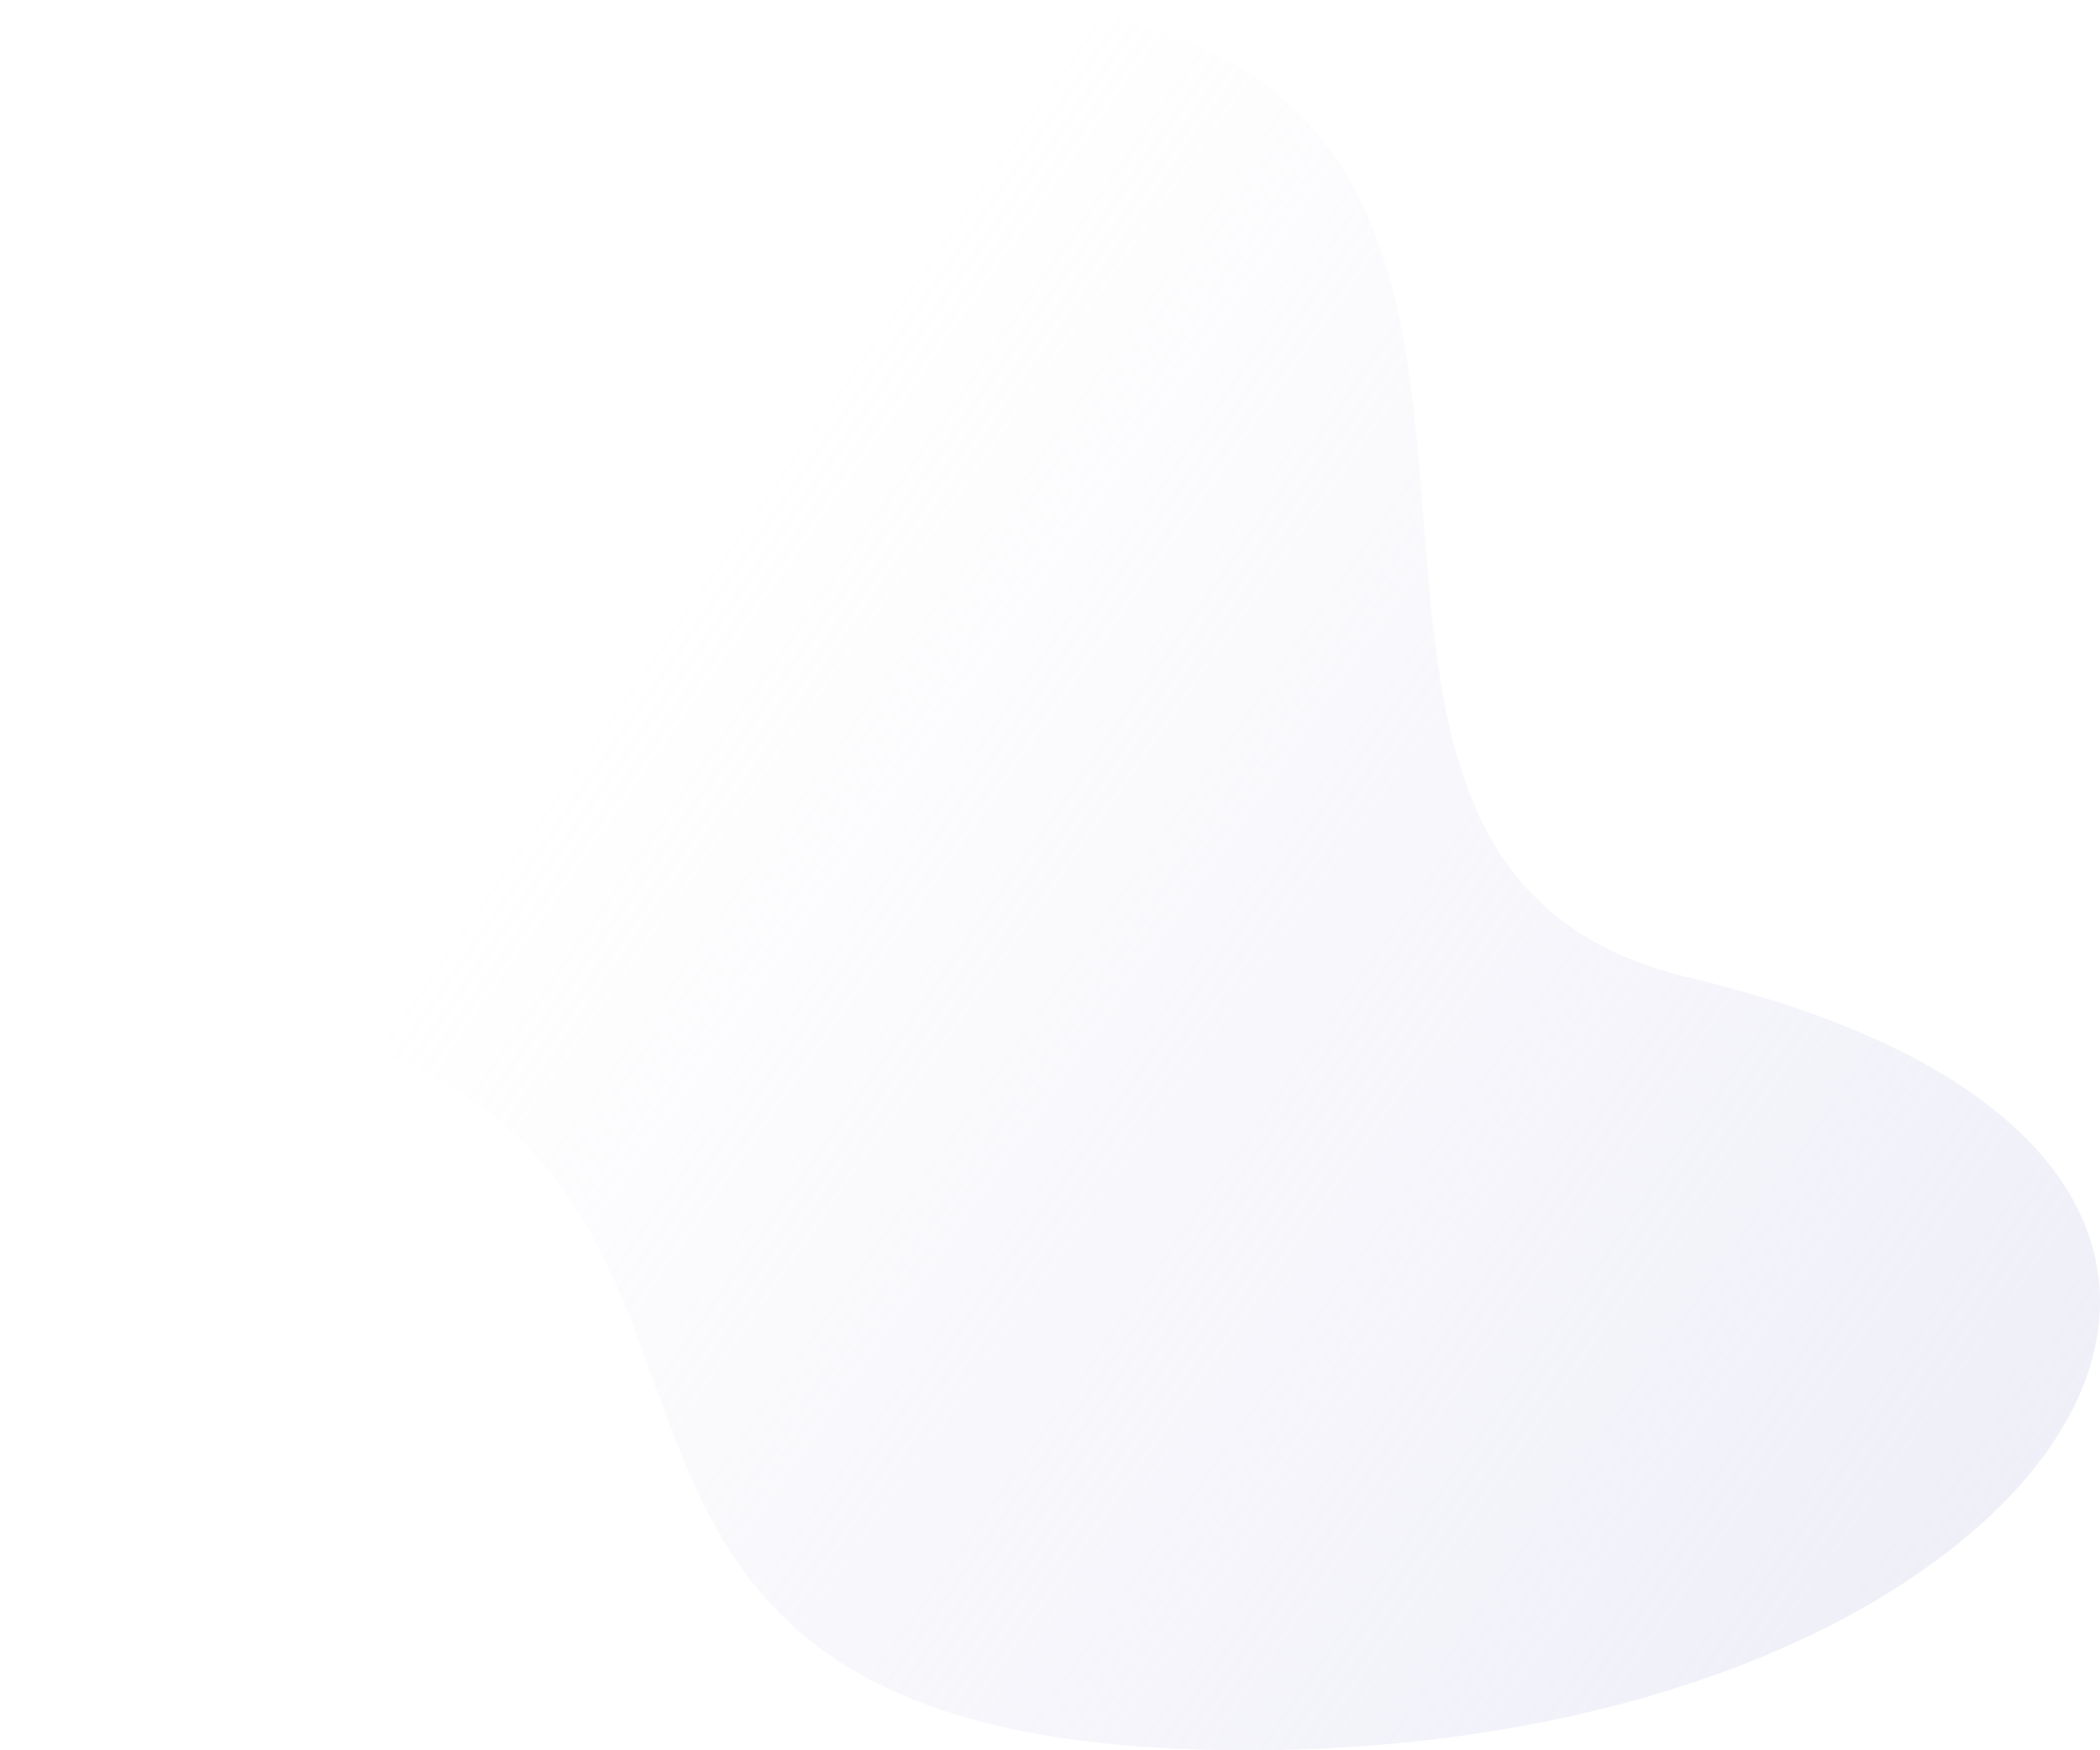 <svg width="600" height="500" viewBox="0 0 600 500" fill="none" xmlns="http://www.w3.org/2000/svg"><path d="M356.161 500c-52.578 0-90.946-8.49-117.276-25.953-24.849-16.438-36.307-38.794-44.995-60.454-2.558-6.382-4.951-12.966-7.261-19.339-5.697-15.664-11.587-31.861-20.431-46.413-15.7-25.866-38.543-42.43-71.886-52.119-29.45-8.557-52.55-21.456-68.637-38.32C8.023 238.837-.839 215.465.063 189.774 1.397 151.637 23.99 110.01 62.064 75.548 107.675 34.278 169.097 7.997 235.03 1.557A331.381 331.381 0 01267.138 0c38.994 0 68.408 6.875 89.943 21.012 18.084 11.864 30.591 29.153 38.221 52.718 7.408 22.926 9.461 49.237 11.439 74.677 4.602 59.091 8.946 114.893 75.466 130.761a335.7 335.7 0 018.55 2.137c40.641 10.636 70.625 25.769 89.105 44.895 16.823 17.406 23.284 37.711 18.71 58.723-4.325 19.861-18.278 39.597-40.356 57.05-45.786 36.193-118.003 57.34-198.135 58.017l-3.92.01z" fill="url(#paint0_linear)"/><defs><linearGradient id="paint0_linear" x1="0" y1="0" x2="638.068" y2="445.475" gradientUnits="userSpaceOnUse"><stop offset=".327" stop-color="#DBDBF0" stop-opacity="0"/><stop offset="1" stop-color="#DBDBF0" stop-opacity=".5"/></linearGradient></defs></svg>